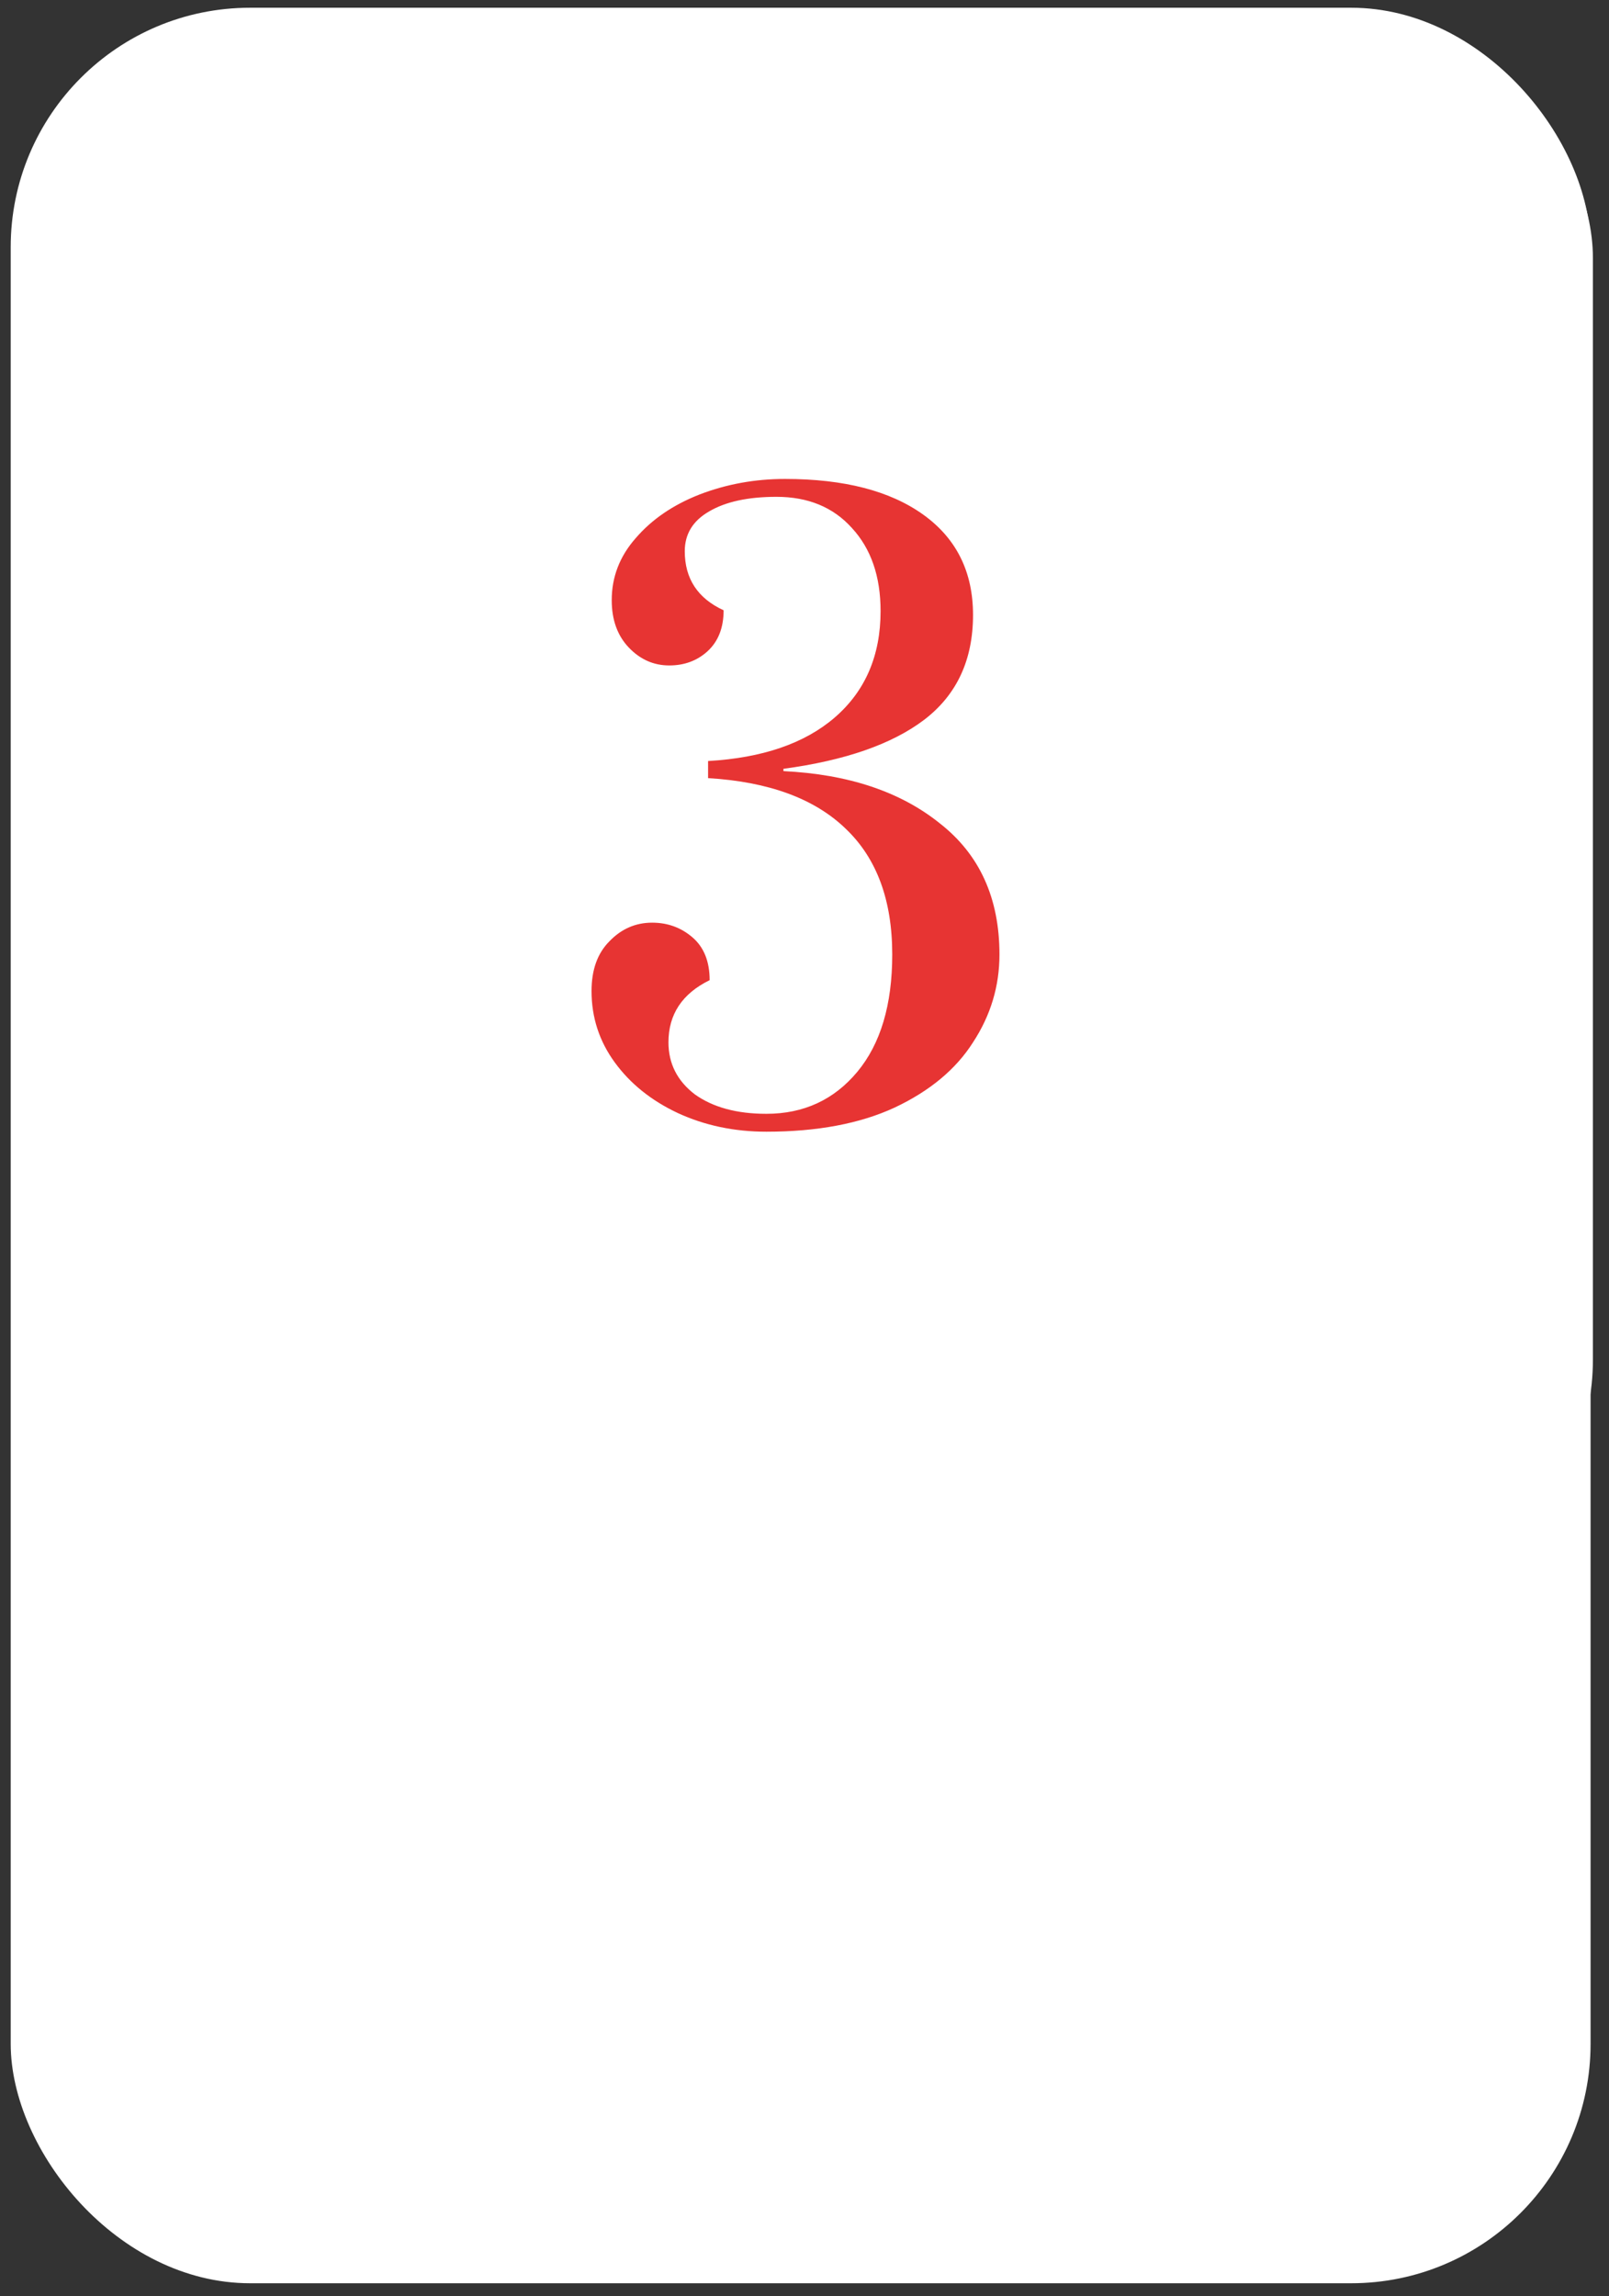 <?xml version="1.0" encoding="UTF-8"?> <svg xmlns="http://www.w3.org/2000/svg" width="89" height="127" viewBox="0 0 89 127" fill="none"><rect x="0" y="0" width="89" height="127" fill="#333333" stroke="none"/><rect x="0.592" y="0.428" width="87.389" height="125.852" rx="13.241" fill="white"></rect><rect x="1.714" y="2.03" width="85.403" height="85.403" rx="12.248" stroke="white" stroke-width="1.986"></rect><path d="M42.39 62.591C40.614 62.591 38.981 62.247 37.491 61.559C36.029 60.872 34.869 59.941 34.01 58.766C33.15 57.591 32.72 56.273 32.72 54.812C32.72 53.637 33.05 52.72 33.709 52.061C34.368 51.374 35.156 51.03 36.072 51.03C36.932 51.03 37.677 51.302 38.307 51.846C38.938 52.391 39.253 53.179 39.253 54.21C37.734 54.955 36.975 56.101 36.975 57.648C36.975 58.823 37.462 59.783 38.436 60.528C39.439 61.244 40.757 61.602 42.39 61.602C44.453 61.602 46.129 60.829 47.419 59.282C48.708 57.734 49.353 55.571 49.353 52.792C49.353 49.783 48.493 47.463 46.774 45.83C45.055 44.168 42.519 43.236 39.167 43.036V42.09C42.175 41.919 44.51 41.116 46.172 39.684C47.863 38.222 48.708 36.26 48.708 33.796C48.708 31.876 48.178 30.343 47.118 29.197C46.086 28.051 44.697 27.478 42.949 27.478C41.373 27.478 40.127 27.75 39.21 28.294C38.322 28.81 37.877 29.541 37.877 30.486C37.877 32.005 38.594 33.094 40.026 33.753C40.026 34.727 39.725 35.486 39.124 36.031C38.551 36.546 37.849 36.804 37.018 36.804C36.158 36.804 35.413 36.475 34.783 35.816C34.153 35.157 33.837 34.283 33.837 33.194C33.837 31.905 34.282 30.759 35.17 29.756C36.058 28.724 37.233 27.922 38.694 27.349C40.184 26.776 41.76 26.489 43.422 26.489C46.688 26.489 49.238 27.148 51.072 28.466C52.906 29.784 53.822 31.633 53.822 34.011C53.822 36.503 52.92 38.437 51.115 39.813C49.338 41.159 46.745 42.062 43.336 42.52V42.649C46.917 42.821 49.797 43.781 51.974 45.529C54.181 47.248 55.284 49.669 55.284 52.792C55.284 54.54 54.797 56.159 53.822 57.648C52.877 59.138 51.43 60.342 49.482 61.259C47.562 62.147 45.198 62.591 42.39 62.591Z" fill="#E73433"></path></svg> 